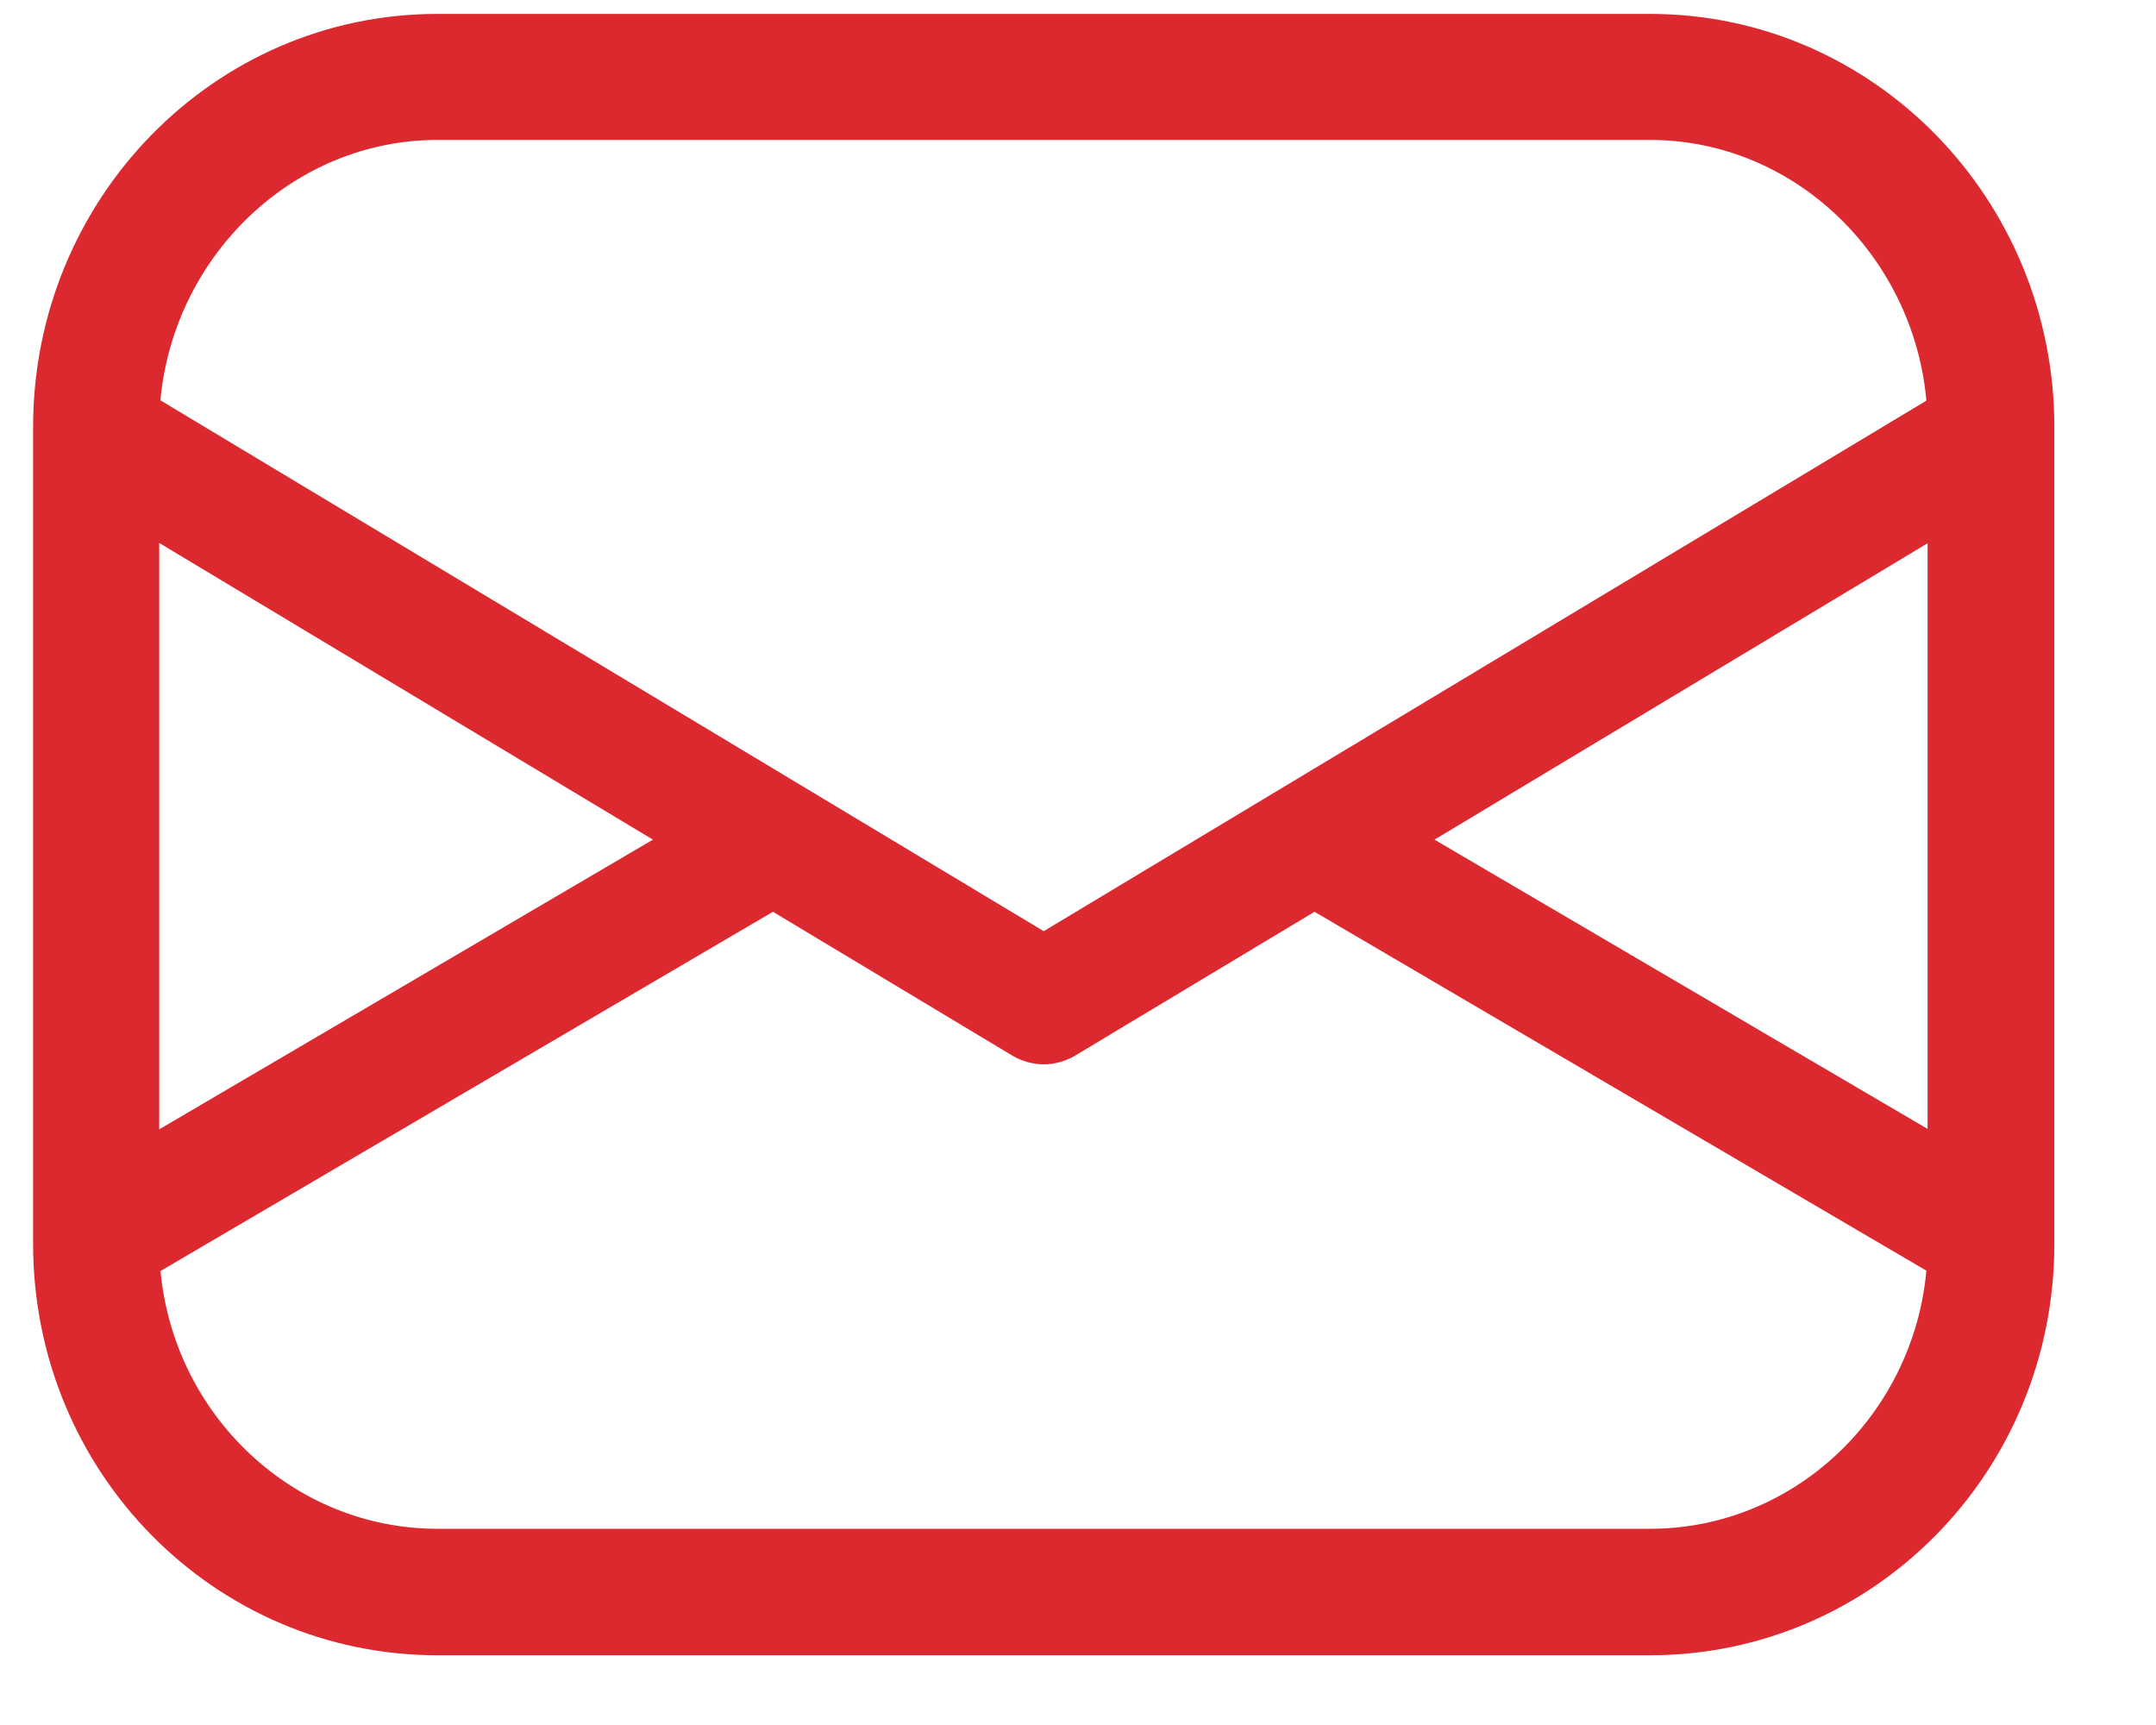 <svg 
 xmlns="http://www.w3.org/2000/svg"
 xmlns:xlink="http://www.w3.org/1999/xlink"
 width="20px" height="16px" viewBox="0 0 20 16">
<path fill-rule="evenodd"  fill="rgb(220, 41, 47)"
 d="M15.307,0.129 L4.057,0.129 C1.985,0.129 0.307,1.845 0.307,3.961 L0.307,11.537 C0.307,13.653 1.985,15.353 4.057,15.353 L15.306,15.353 C17.378,15.353 19.057,13.653 19.057,11.537 L19.057,3.961 C19.057,1.845 17.378,0.129 15.307,0.129 L15.307,0.129 ZM13.307,7.788 L17.881,5.039 L17.881,10.471 L13.307,7.788 ZM4.057,1.298 L15.306,1.298 C16.643,1.298 17.749,2.371 17.870,3.716 L9.682,8.637 L1.488,3.713 C1.612,2.369 2.722,1.298 4.057,1.298 L4.057,1.298 ZM1.477,5.036 L6.057,7.788 L1.477,10.475 L1.477,5.036 ZM15.307,14.180 L4.057,14.180 C2.723,14.180 1.614,13.129 1.489,11.789 L7.160,8.463 C7.163,8.461 7.167,8.459 7.170,8.457 L9.392,9.792 C9.481,9.844 9.581,9.872 9.682,9.872 C9.783,9.872 9.883,9.844 9.972,9.792 L12.194,8.457 C12.197,8.459 12.201,8.461 12.204,8.463 L17.870,11.786 C17.747,13.127 16.642,14.180 15.307,14.180 L15.307,14.180 Z"/>
</svg>